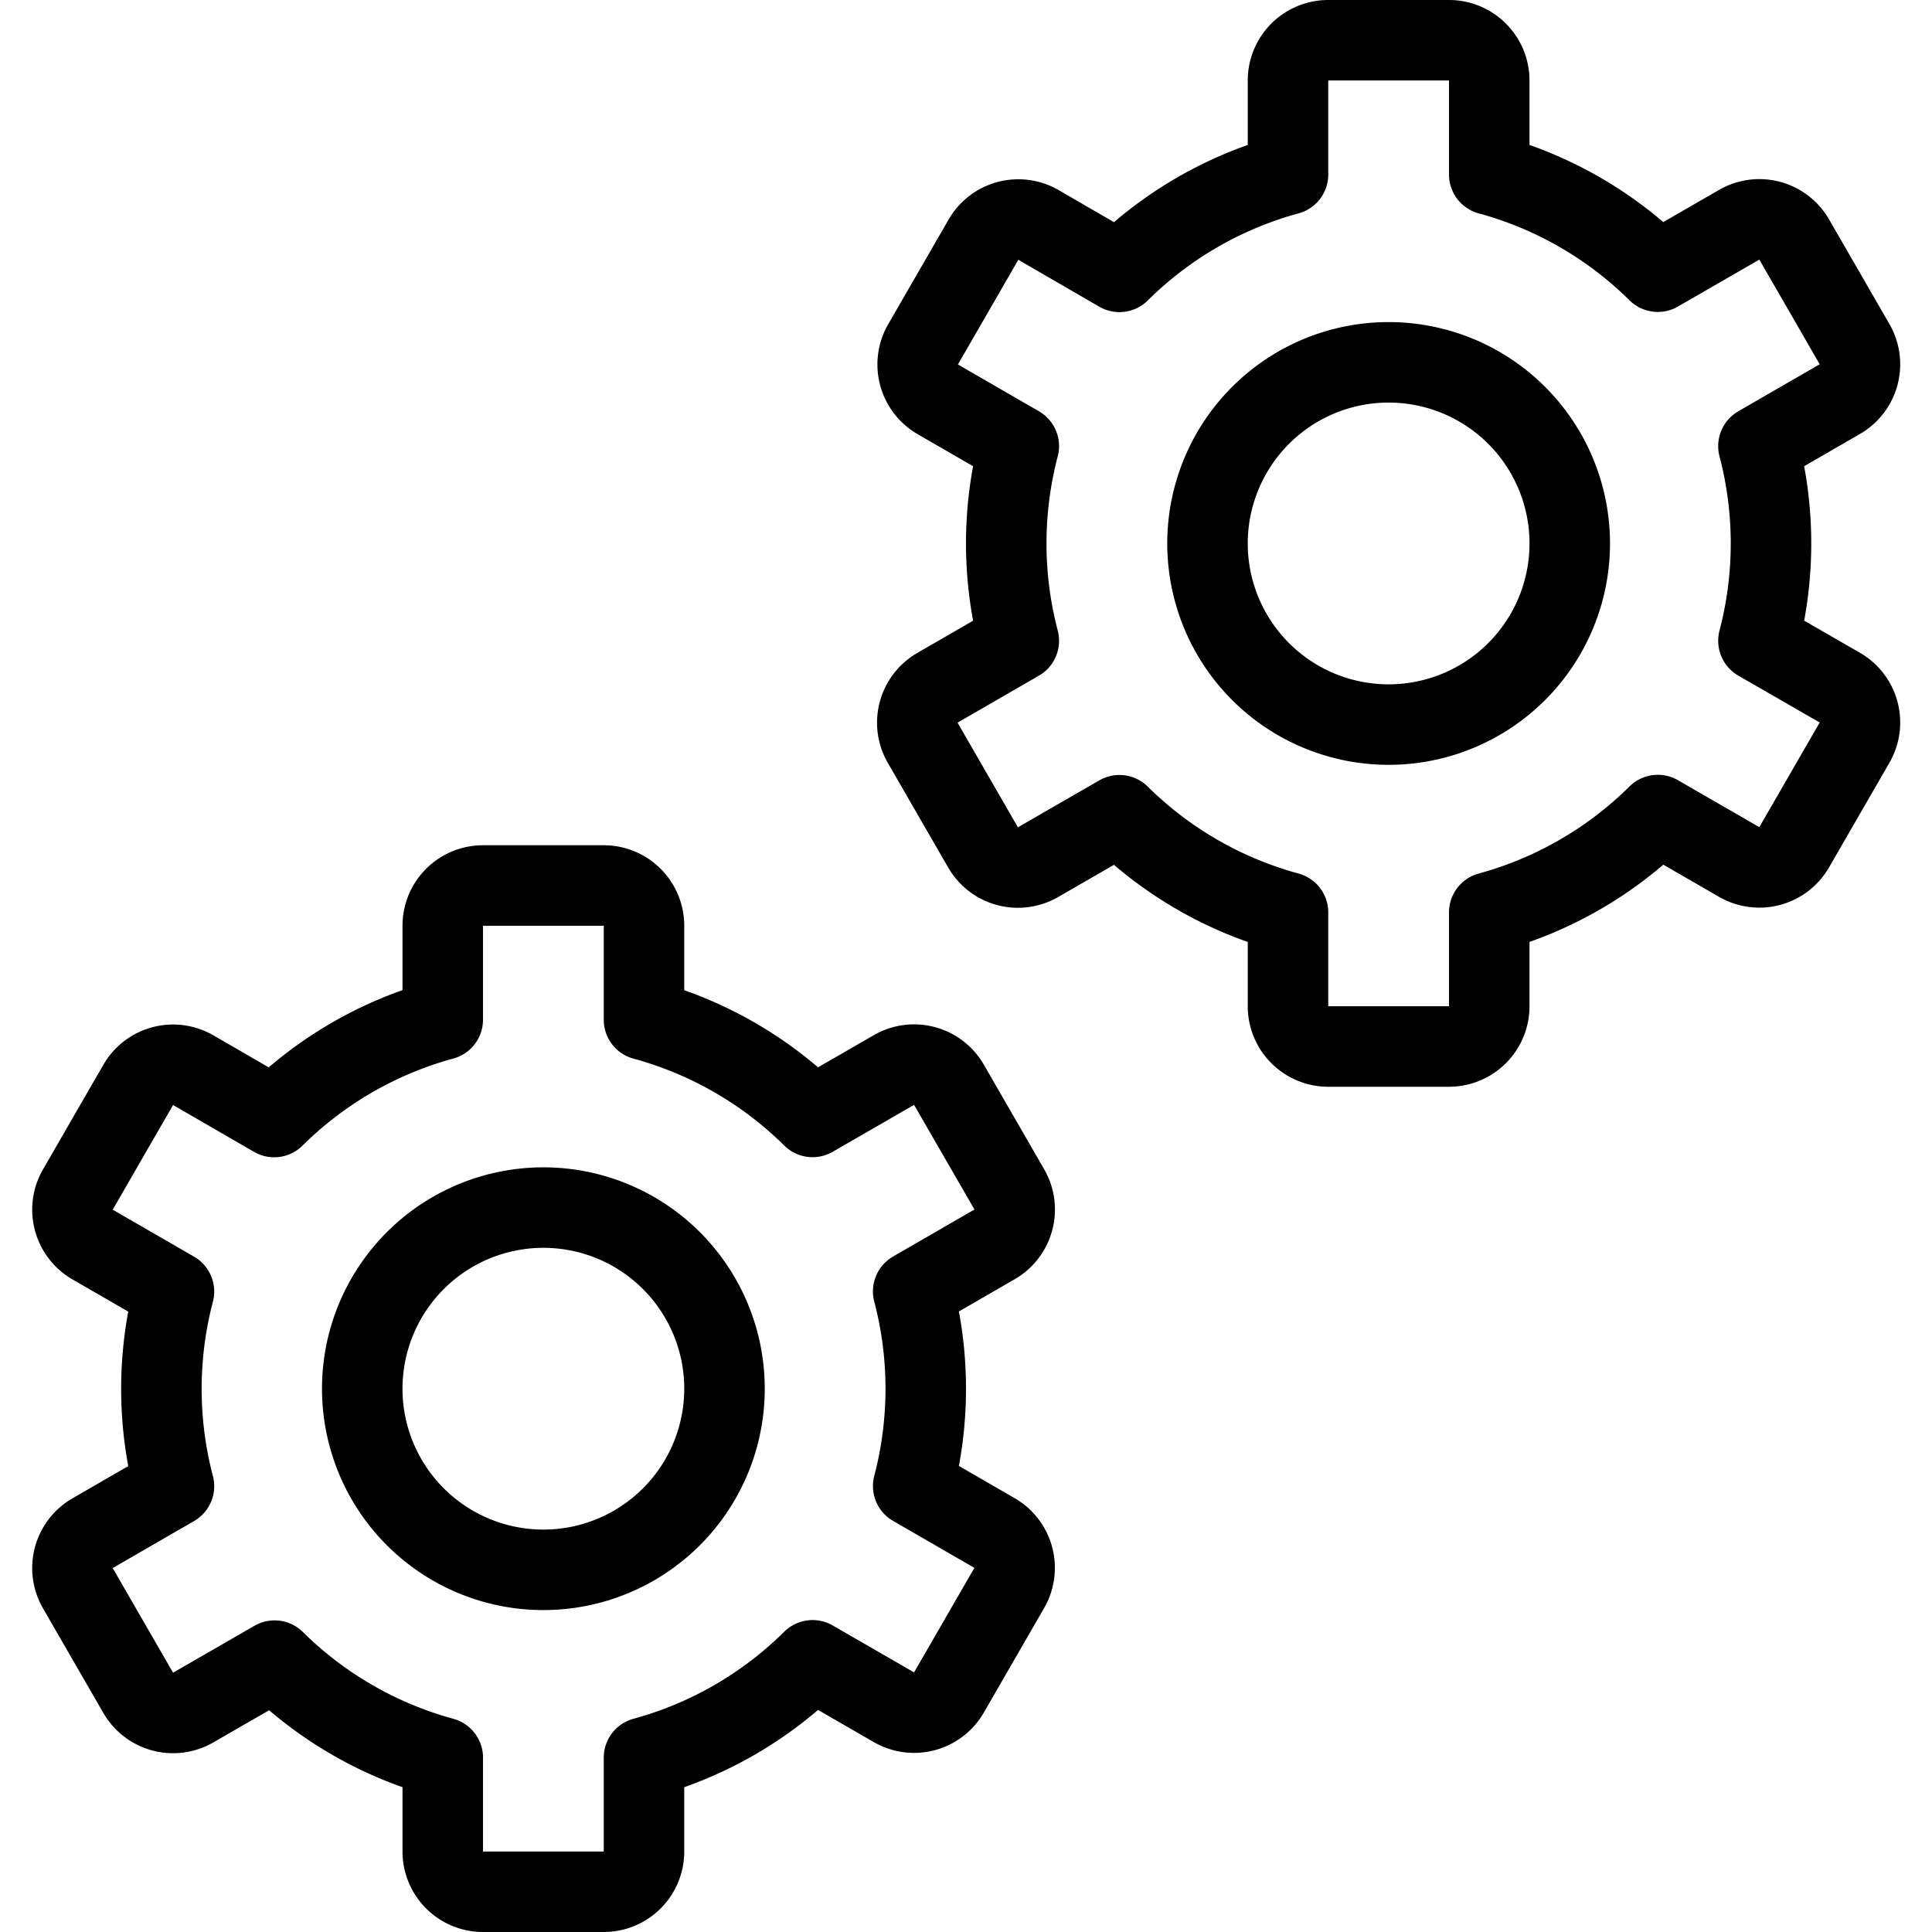 <svg viewBox="0 0 24 24" xmlns="http://www.w3.org/2000/svg"><g transform="matrix(1,0,0,1,0,0)"><path d="M4.500 17.251 A2.250 2.250 0 1 0 9.000 17.251 A2.250 2.250 0 1 0 4.500 17.251 Z" fill="none" stroke="#000000" stroke-linecap="round" stroke-linejoin="round"></path><path d="M12.355,19.044l-1.011-.584a4.763,4.763,0,0,0,0-2.418l1.011-.584a.5.5,0,0,0,.183-.683l-.75-1.3a.5.5,0,0,0-.683-.183l-1.011.583A4.75,4.75,0,0,0,8,12.668V11.5a.5.5,0,0,0-.5-.5H6a.5.5,0,0,0-.5.5v1.167a4.75,4.75,0,0,0-2.094,1.209L2.4,13.294a.5.5,0,0,0-.683.183l-.75,1.3a.5.5,0,0,0,.183.683l1.011.584a4.763,4.763,0,0,0,0,2.418l-1.011.584a.5.5,0,0,0-.183.683l.75,1.3a.5.5,0,0,0,.683.183l1.011-.583A4.75,4.75,0,0,0,5.5,21.834V23a.5.5,0,0,0,.5.5H7.5A.5.5,0,0,0,8,23V21.834a4.75,4.75,0,0,0,2.094-1.209l1.011.583a.5.5,0,0,0,.683-.183l.75-1.3A.5.5,0,0,0,12.355,19.044Z" fill="none" stroke="#000000" stroke-linecap="round" stroke-linejoin="round"></path><path d="M15.000 6.751 A2.250 2.250 0 1 0 19.500 6.751 A2.250 2.250 0 1 0 15.000 6.751 Z" fill="none" stroke="#000000" stroke-linecap="round" stroke-linejoin="round"></path><path d="M11.645,4.958l1.011.584a4.763,4.763,0,0,0,0,2.418l-1.011.584a.5.5,0,0,0-.183.683l.75,1.3a.5.5,0,0,0,.683.183l1.011-.583A4.75,4.75,0,0,0,16,11.334V12.5a.5.5,0,0,0,.5.5H18a.5.5,0,0,0,.5-.5V11.334a4.75,4.75,0,0,0,2.094-1.209l1.011.583a.5.5,0,0,0,.683-.183l.75-1.3a.5.5,0,0,0-.183-.683L21.844,7.96a4.763,4.763,0,0,0,0-2.418l1.011-.584a.5.5,0,0,0,.183-.683l-.75-1.3a.5.5,0,0,0-.683-.183l-1.011.583A4.75,4.75,0,0,0,18.5,2.168V1A.5.5,0,0,0,18,.5H16.5A.5.5,0,0,0,16,1V2.168a4.75,4.75,0,0,0-2.094,1.209L12.9,2.794a.5.5,0,0,0-.683.183l-.75,1.3A.5.5,0,0,0,11.645,4.958Z" fill="none" stroke="#000000" stroke-linecap="round" stroke-linejoin="round"></path></g></svg>